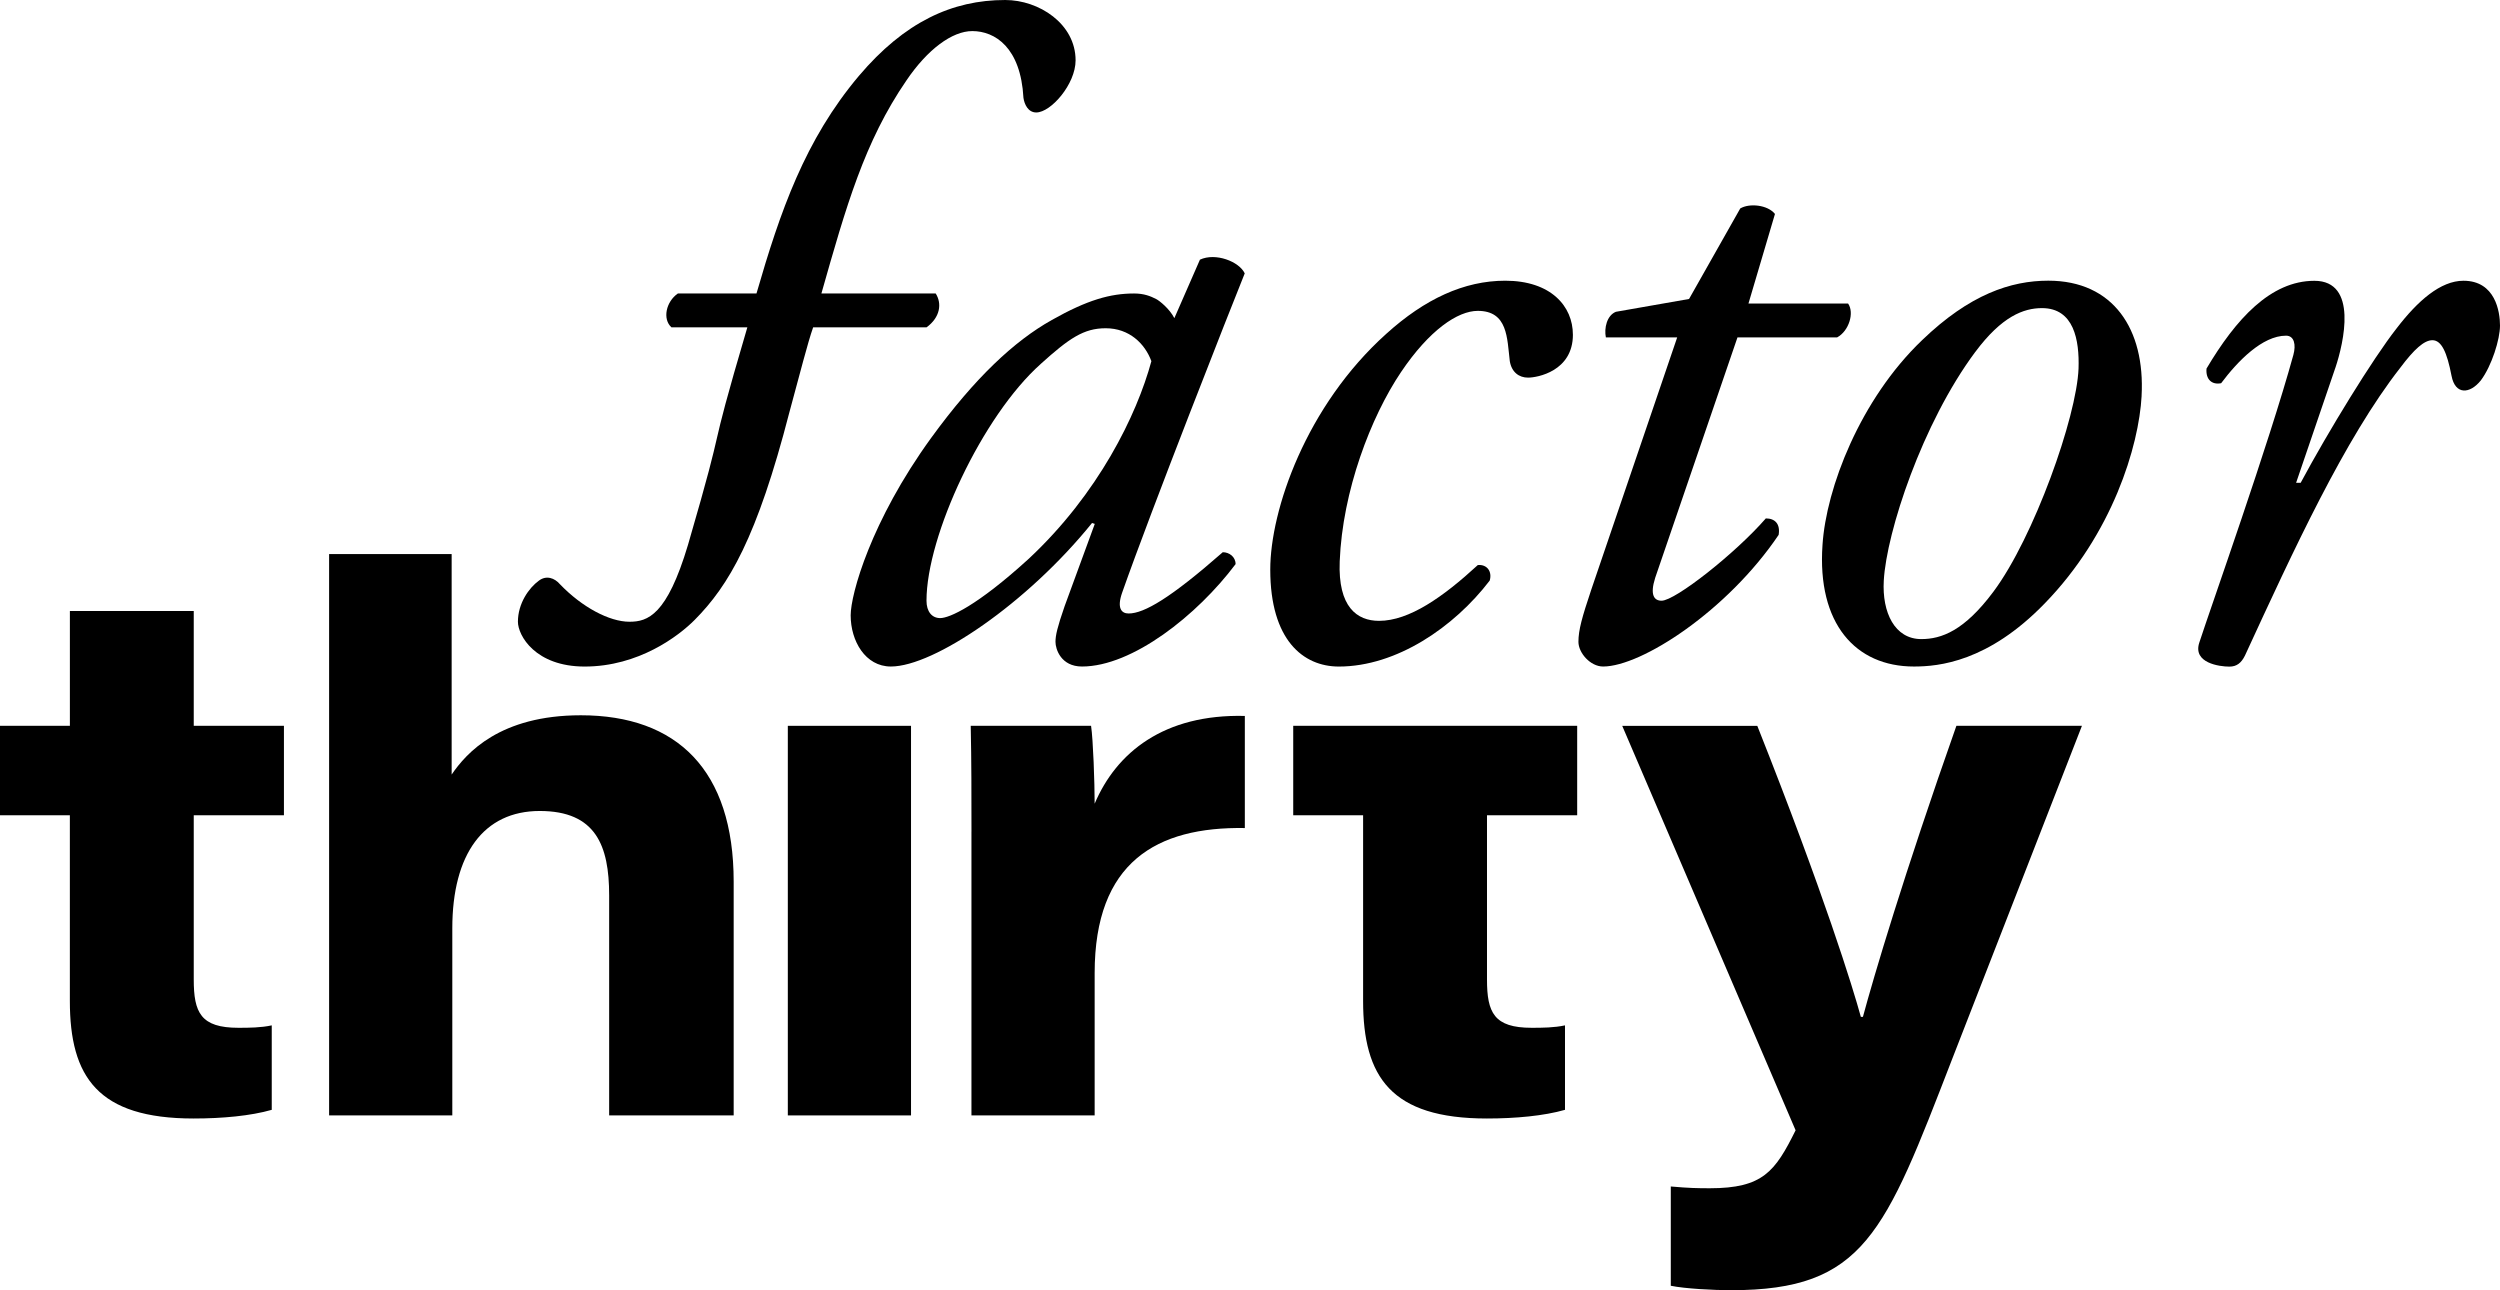 <?xml version="1.0" encoding="utf-8"?>
<svg xmlns="http://www.w3.org/2000/svg" data-name="Layer 1" id="Layer_1" viewBox="0 0 760.93 392.7">
  <g>
    <path d="M365.22,79.04c4.73-2.23,11.97.56,13.64,4.17-4.17,10.3-28.39,71.8-37.29,97.12-1.67,4.73-.28,6.4,1.95,6.4,4.73,0,12.8-4.73,28.66-18.65,1.95,0,3.9,1.39,3.9,3.62-11.69,15.58-31.45,31.17-46.75,31.17-6.4,0-8.07-5.29-8.07-7.51,0-1.95.56-4.45,2.78-10.85l9.18-25.05-.83-.28c-19.76,24.49-48.15,43.69-61.23,43.69-7.79,0-12.24-7.79-12.24-15.58,0-6.4,6.12-28.66,24.49-53.99,13.36-18.37,25.33-29.5,36.73-35.9,10.85-6.12,17.81-8.07,25.05-8.07,3.06,0,5.01.83,6.68,1.67,1.11.56,4.17,3.06,5.57,5.84l7.79-17.81ZM316.79,110.76c-17.81,15.86-34.79,52.32-34.79,72.08,0,3.34,1.67,5.29,4.17,5.29,2.78,0,11.13-3.62,26.99-18.09,21.15-19.76,32.84-43.69,37.29-60.11-1.95-5.29-6.68-10.02-13.91-10.02-6.68,0-11.13,3.06-19.76,10.85Z"/>
    <path d="M478.75,101.86c0,11.13-10.85,13.08-13.64,13.08s-5.01-1.67-5.57-5.01c-.84-6.96-.56-15.31-9.74-15.31-6.12,0-14.75,5.84-23.38,18.65-9.18,13.64-17.81,36.18-18.65,57.61-.56,13.92,5.29,18.09,11.97,18.09,9.18,0,19.48-7.24,30.06-16.98,2.78-.28,4.45,1.95,3.62,4.73-10.85,14.19-28.39,26.16-45.92,26.16-10.85,0-20.87-8.07-20.87-29.5,0-18.09,10.85-49.81,35.34-71.8,11.69-10.57,23.66-16.14,36.18-16.14,13.92,0,20.59,7.79,20.59,16.42Z"/>
    <path d="M528.84,102.69l-25.05,73.19c-1.67,5.29-.28,6.96,1.95,6.96,4.17,0,22.54-14.47,31.73-25.05,2.78,0,4.45,1.67,3.9,5.01-15.58,23.1-41.74,40.07-53.43,40.07-3.9,0-7.51-4.17-7.51-7.51,0-3.62,1.11-7.51,3.9-15.86l26.16-76.81h-21.71c-.56-2.78.28-6.68,3.06-7.79l22.26-3.9,15.58-27.55c2.78-1.67,8.35-1.11,10.57,1.67l-8.07,27.27h30.33c1.95,2.78.28,8.35-3.34,10.3h-30.33Z"/>
    <path d="M651.85,120.5c-.83,15.31-8.91,42.02-29.5,63.17-17.25,17.81-32.28,19.2-39.8,19.2-17.81,0-29.5-13.08-27.83-37.01,1.11-17.25,11.41-44.25,30.33-62.34,14.47-13.92,26.99-18.09,38.4-18.09,19.76,0,29.5,14.75,28.39,35.07ZM601.2,107.14c-16.14,21.71-27,54.82-27.83,69.57-.56,9.74,3.34,17.81,11.41,17.81,6.12,0,13.08-2.5,21.99-14.47,12.25-16.42,25.33-53.15,25.88-67.9.28-8.63-1.39-18.37-11.13-18.37-5.57,0-12.24,2.5-20.31,13.36Z"/>
    <path d="M710.84,111.88l-11.97,35.07h1.39c8.35-15.58,21.99-37.85,29.22-47.03,6.4-8.35,13.36-14.47,20.32-14.47,9.74,0,11.13,9.46,11.13,13.64s-2.5,12.25-5.84,16.7c-3.34,4.17-7.79,4.45-8.91-1.39-1.39-7.24-3.06-10.85-5.84-10.85-2.5,0-5.57,2.78-9.74,8.35-16.98,21.71-32.56,55.66-47.31,87.66-1.11,2.23-2.5,3.34-4.73,3.34-3.06,0-11.13-1.11-9.18-7.23,3.62-11.13,21.15-60.39,28.66-87.66.84-3.06.28-5.84-2.23-5.84-7.24,0-14.75,7.79-19.76,14.47-2.78.56-4.73-1.11-4.45-4.45,8.91-15.03,19.48-26.72,32.84-26.72s8.91,18.92,6.4,26.44Z"/>
    <path d="M247.5,99.63c-1.67,4.73-3.9,13.64-7.24,25.88-9.85,38.17-18.43,52.71-28.84,63.19-4.87,4.9-17.05,14.18-33.47,14.18-15.03,0-20.31-9.46-20.31-13.64,0-5.57,3.34-10.3,6.4-12.52,2.23-1.67,4.73-.84,6.4,1.11,6.68,6.96,15.03,11.41,21.15,11.41,5.57,0,11.41-1.95,17.81-23.38,12.8-43.97,4.71-20.87,18.07-66.23h-23.1c-2.78-2.5-1.67-7.79,1.95-10.3h23.93c7.24-25.05,14.75-46.75,31.17-66.23,13.91-16.42,28.39-23.1,44.53-23.1,10.3,0,21.43,7.24,21.43,18.37,0,7.24-7.51,15.86-11.97,15.86-2.5,0-3.62-2.5-3.9-4.45-.83-15.31-8.63-20.32-15.58-20.32-6.12,0-13.64,5.57-20.04,15.03-12.8,18.65-18.37,38.4-25.88,64.84h34.79c1.95,3.06,1.39,7.24-2.78,10.3h-34.51Z"/>
  </g>
  <g>
    <path d="M0,220.92h21.27v-34.94h37.7v34.94h27.45v27.23h-27.45v49.95c0,10.1,2.11,14.73,13.6,14.73,3.24,0,6.9-.03,10.14-.74v25.71c-6.41,1.84-15.04,2.64-23.78,2.64-29.19,0-37.67-12.67-37.67-35.79v-56.5H0v-27.23Z"/>
    <path d="M137.47,168.64v67.11c4.51-6.61,14.71-18.04,39.32-18.04,29.26,0,46.52,16.67,46.52,50.64v71.15h-37.9v-66.98c0-15.16-4.07-25.68-21.13-25.68s-26.61,13.1-26.61,35.72v56.94h-37.5v-170.86h37.29Z"/>
    <path d="M239.79,220.92h37.5v118.58h-37.5v-118.58Z"/>
    <path d="M295.69,253.14c0-10.73,0-21.49-.23-32.22h36.63c.63,4.2,1.09,17.31,1.09,23.7,6.62-15.61,21.11-27.32,45.71-26.71v34.12c-26.82-.43-45.71,10.33-45.71,44.15v43.32h-37.5v-86.36Z"/>
    <path d="M393.63,220.92h86.42v27.23h-27.45v49.95c0,10.1,2.11,14.73,13.6,14.73,3.24,0,6.9-.03,10.14-.74v25.71c-6.41,1.84-15.04,2.64-23.78,2.64-29.19,0-37.67-12.67-37.67-35.79v-56.5h-21.27v-27.23Z"/>
    <path d="M534.87,220.92c20.41,51.44,29.2,80.06,31.52,88.59h.63c3.18-11.85,12.45-43.24,28.45-88.59h38.21l-39.59,101.66c-20.45,52.84-26.69,70.12-67.19,70.12-5.29,0-14.06-.46-18.36-1.35v-30.22c5.52.49,8.16.54,11.89.54,16.18,0,19.89-5.12,26.1-17.64l-52.77-123.1h41.1Z"/>
  </g>
</svg>